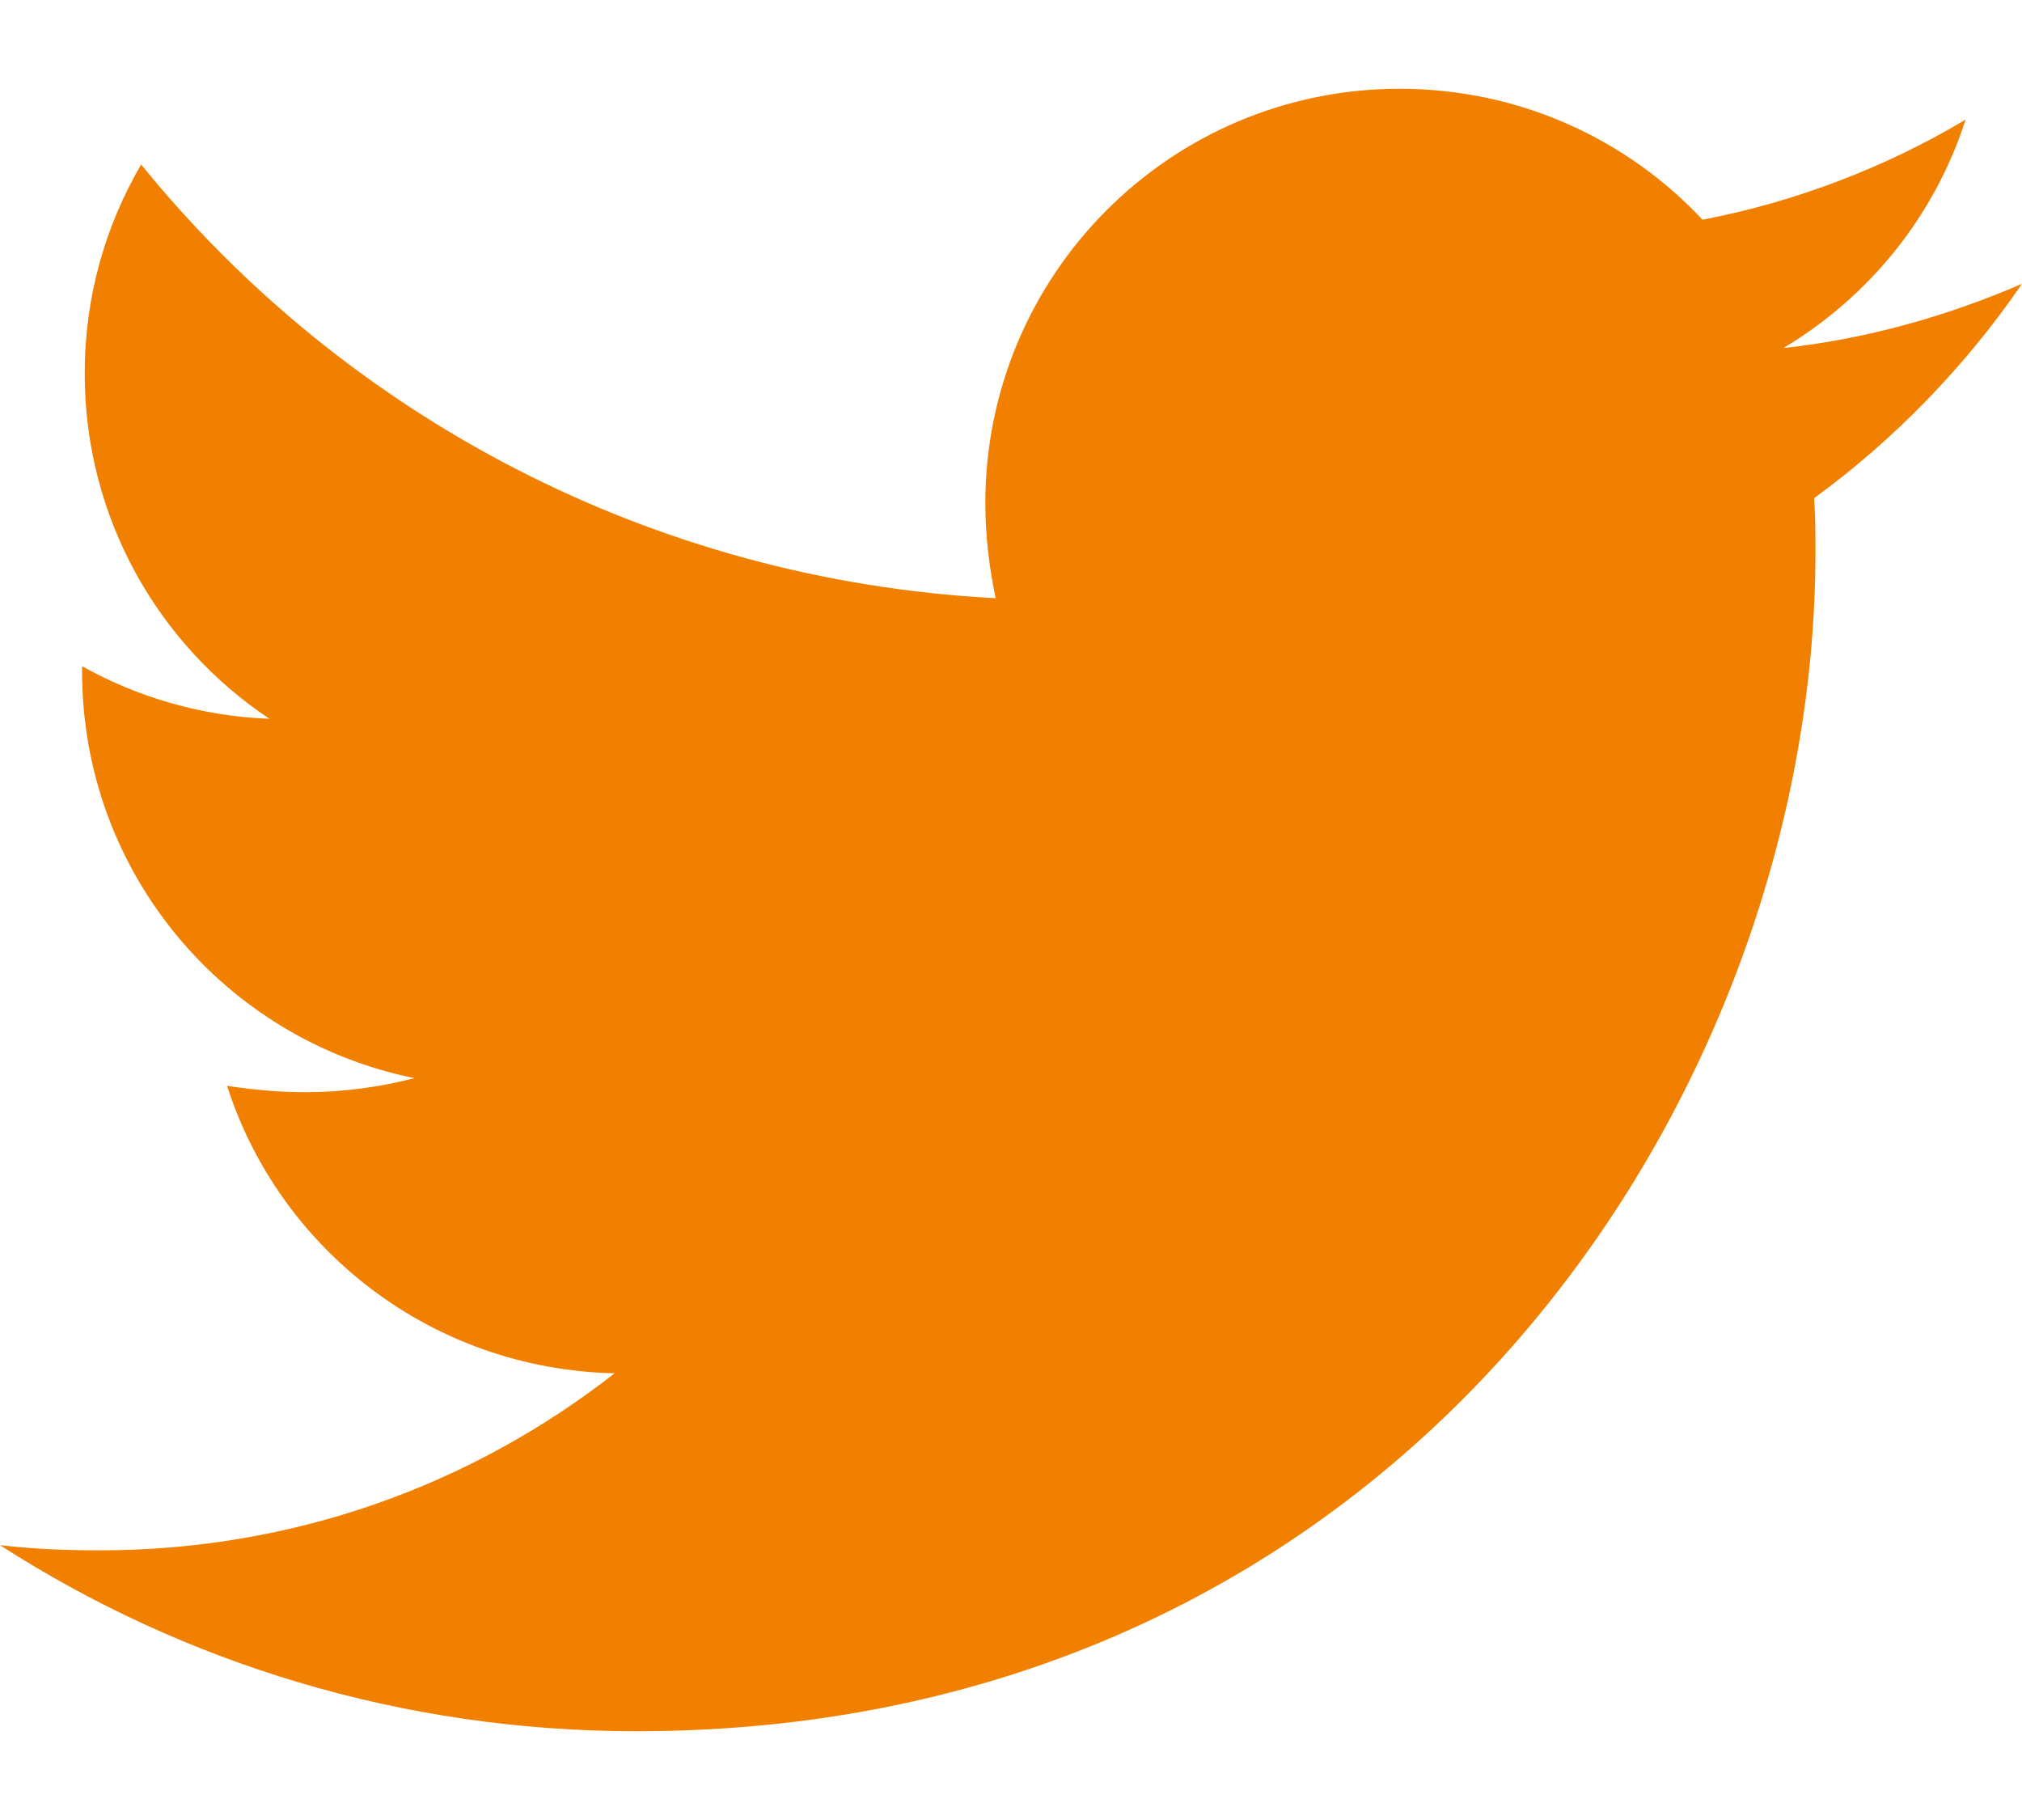 <svg width="20" height="18" viewBox="0 0 20 18" fill="none" xmlns="http://www.w3.org/2000/svg">
<path d="M17.944 4.927C17.957 5.104 17.957 5.282 17.957 5.46C17.957 10.878 13.832 17.122 6.294 17.122C3.972 17.122 1.815 16.449 0 15.282C0.33 15.32 0.647 15.333 0.99 15.333C2.906 15.333 4.67 14.685 6.079 13.582C4.277 13.543 2.766 12.363 2.246 10.739C2.5 10.777 2.754 10.802 3.02 10.802C3.388 10.802 3.756 10.752 4.099 10.663C2.221 10.282 0.812 8.632 0.812 6.64V6.589C1.358 6.894 1.992 7.084 2.665 7.109C1.561 6.373 0.838 5.117 0.838 3.696C0.838 2.934 1.041 2.236 1.396 1.627C3.414 4.114 6.447 5.739 9.848 5.916C9.784 5.612 9.746 5.295 9.746 4.977C9.746 2.719 11.574 0.878 13.845 0.878C15.025 0.878 16.091 1.373 16.84 2.173C17.766 1.995 18.655 1.653 19.442 1.183C19.137 2.135 18.49 2.934 17.64 3.442C18.464 3.353 19.264 3.125 20 2.807C19.442 3.62 18.744 4.343 17.944 4.927Z" fill="#F28000"/>
</svg>
